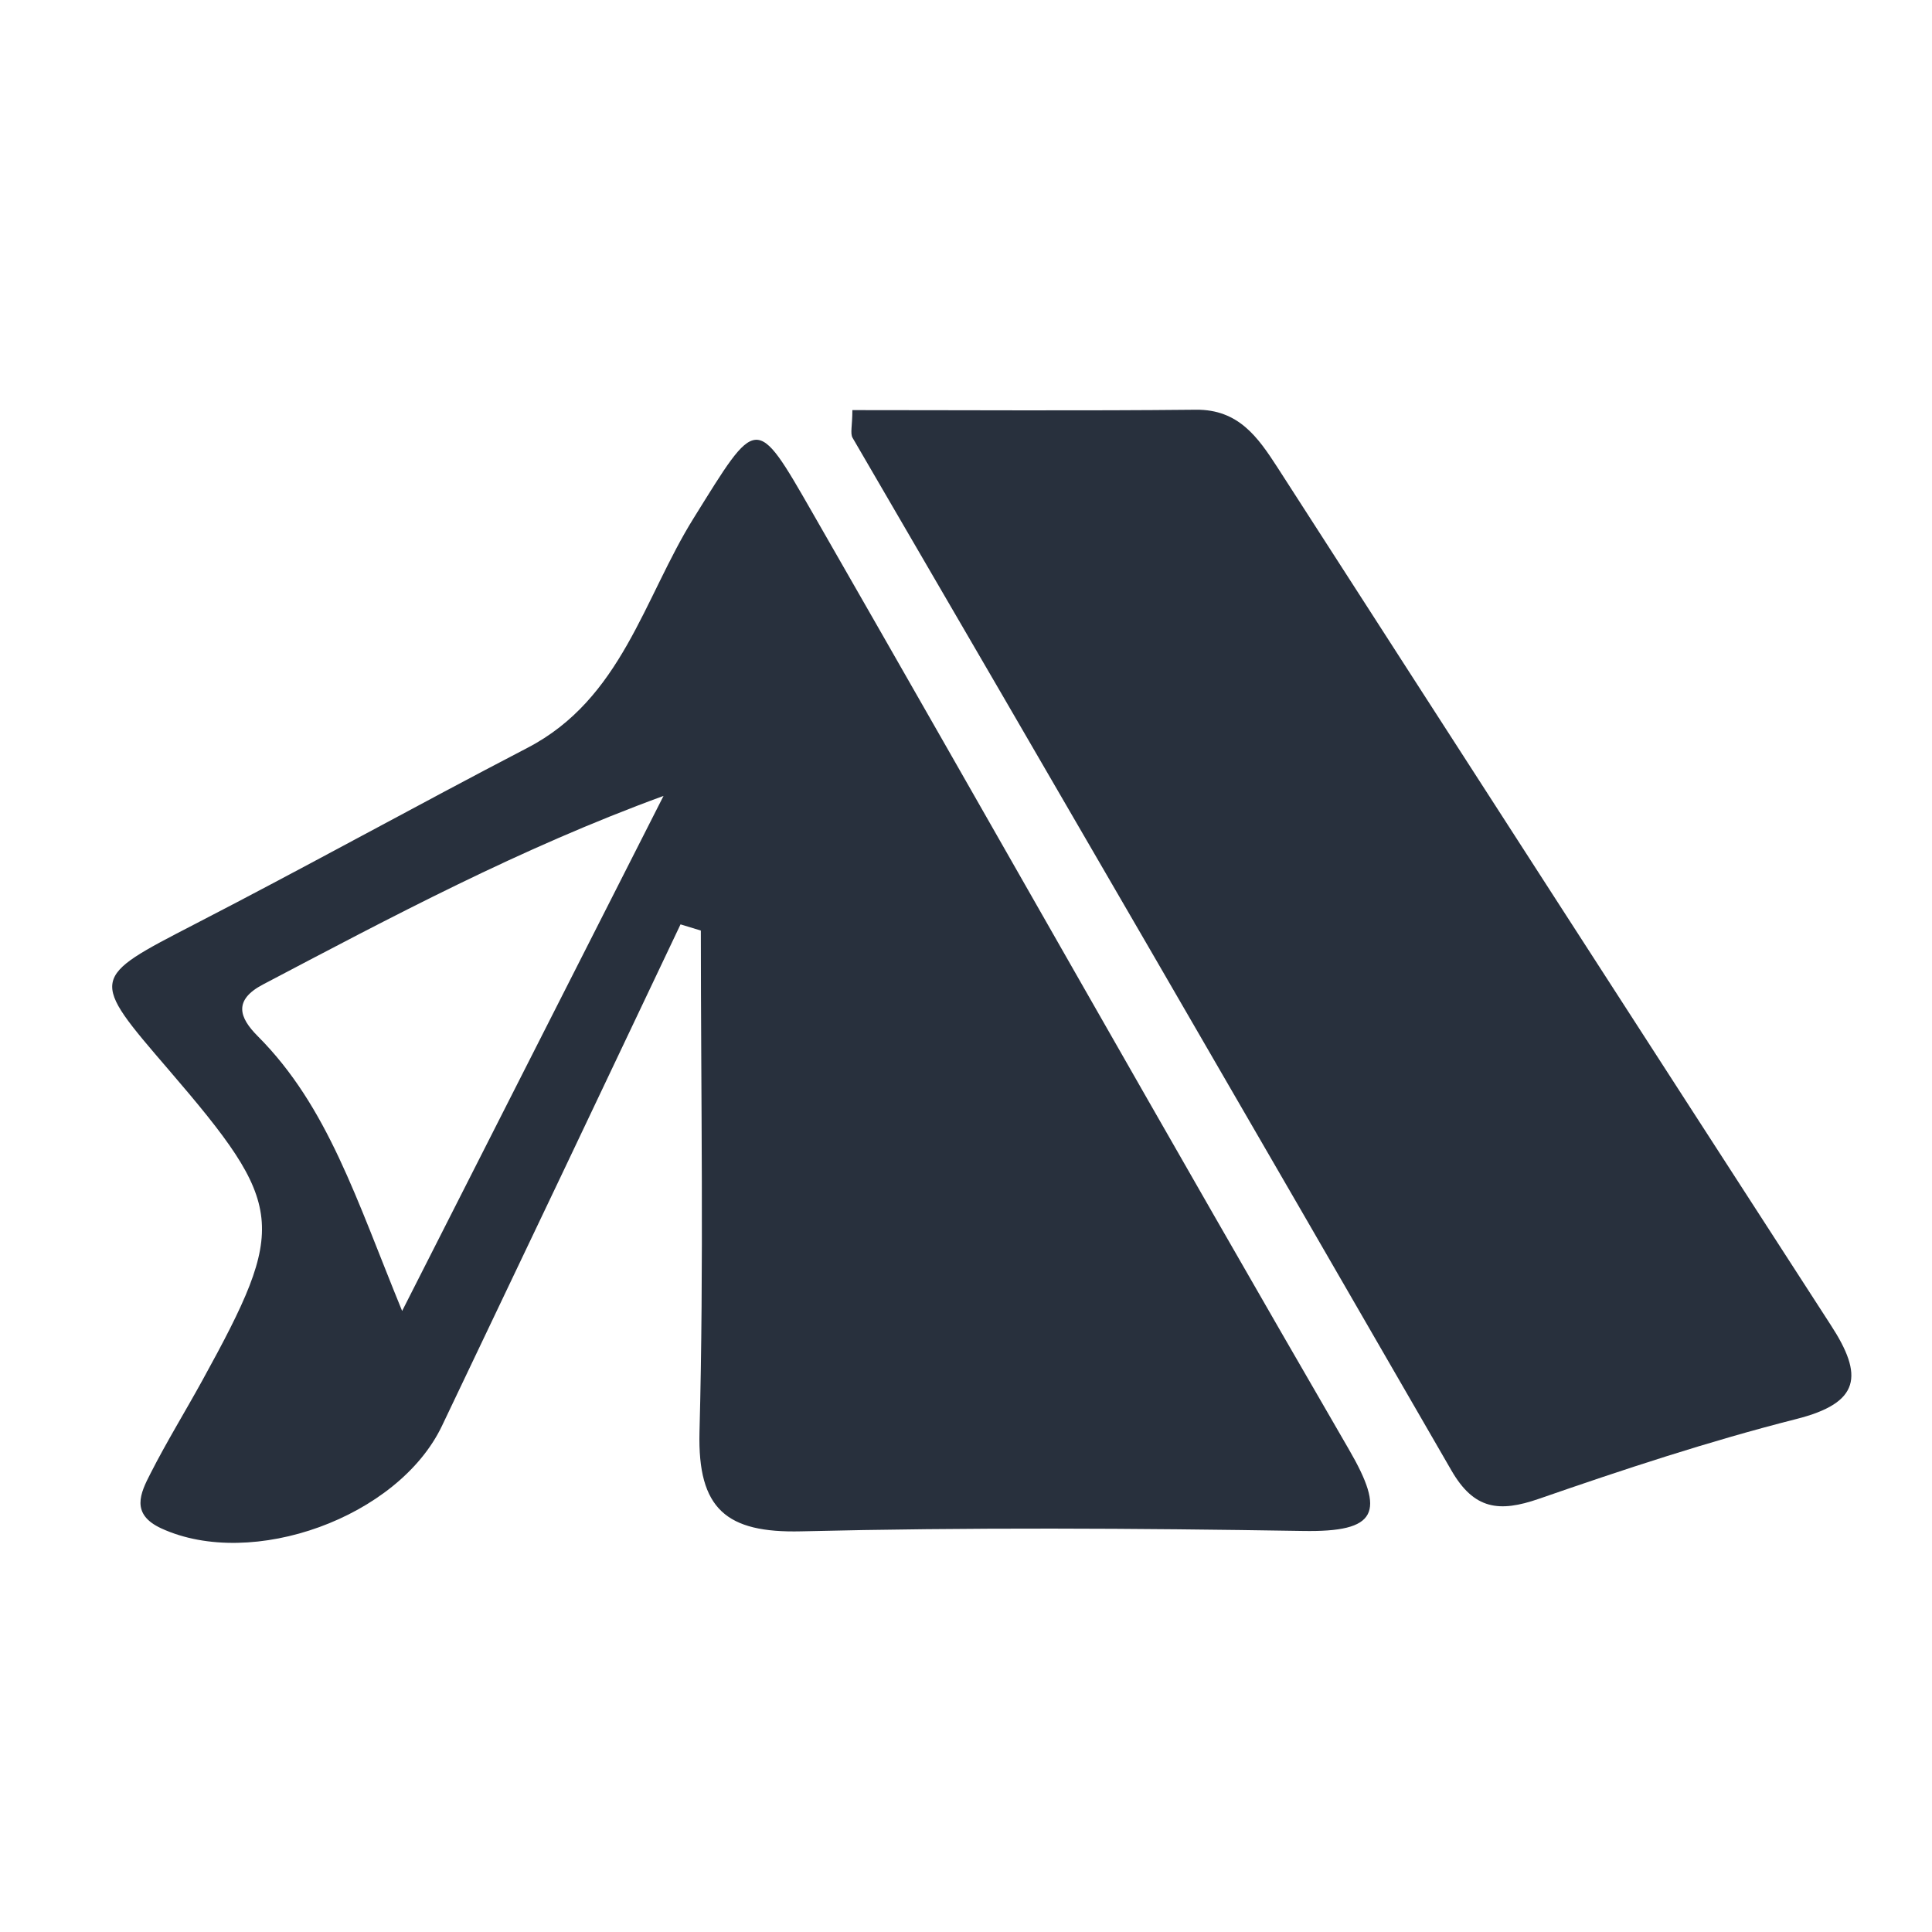 <svg xmlns="http://www.w3.org/2000/svg" xmlns:xlink="http://www.w3.org/1999/xlink" width="386" height="386" viewBox="0 0 386 386">
  <defs>
    <clipPath id="clip-Artboard_5">
      <rect width="386" height="386"/>
    </clipPath>
  </defs>
  <g id="Artboard_5" data-name="Artboard – 5" clip-path="url(#clip-Artboard_5)">
    <g id="_6" data-name="6" transform="translate(-493.994 -301.471)">
      <path id="Path_1087" data-name="Path 1087" d="M554.815,383.408c22.962,0,45.808.155,68.653-.077,8.5-.077,12.37,5.489,16.274,11.52q55.2,85.759,110.557,171.363c6.572,10.089,5.953,15.54-6.958,18.787-17.357,4.407-34.443,10.051-51.374,15.926-7.924,2.745-12.95,2.165-17.473-5.683q-59.608-103.27-119.641-206.308C554.351,388.046,554.815,386.539,554.815,383.408Z" transform="translate(109.476 0)" fill="#28303d"/>
      <path id="Path_1088" data-name="Path 1088" d="M763.482,586.579c-36.066-62.2-71.4-124.821-107.194-187.173-11.365-19.831-11.017-19.251-23.7,1.121-9.973,16-14.38,36.144-33.244,45.924-22.227,11.558-44.107,23.7-66.373,35.177-21.068,10.9-21.145,10.669-5.257,29.147,23.348,27.175,23.774,31.041,6.687,62.082-3.4,6.185-7.113,12.215-10.321,18.516-2.049,3.982-4.059,8.156,2.165,11.017,18.13,8.311,47.315-2.2,56.051-20.488q23.889-50.04,47.663-100.2c1.353.425,2.706.812,4.059,1.237,0,33.4.618,66.8-.271,100.2-.386,15.424,5.412,20.179,20.294,19.831,33.4-.812,66.836-.619,100.236-.077C769.242,603.162,770.827,599.219,763.482,586.579ZM574.337,558.939c-9.161-22.343-14.844-40.86-28.838-54.892-3.75-3.75-4.909-7.229,1.083-10.36,25.668-13.491,51.219-27.137,79.98-37.651C609.746,489.165,592.931,522.293,574.337,558.939Z" transform="translate(0 4.452)" fill="#28303d"/>
    </g>
  </g>
</svg>
